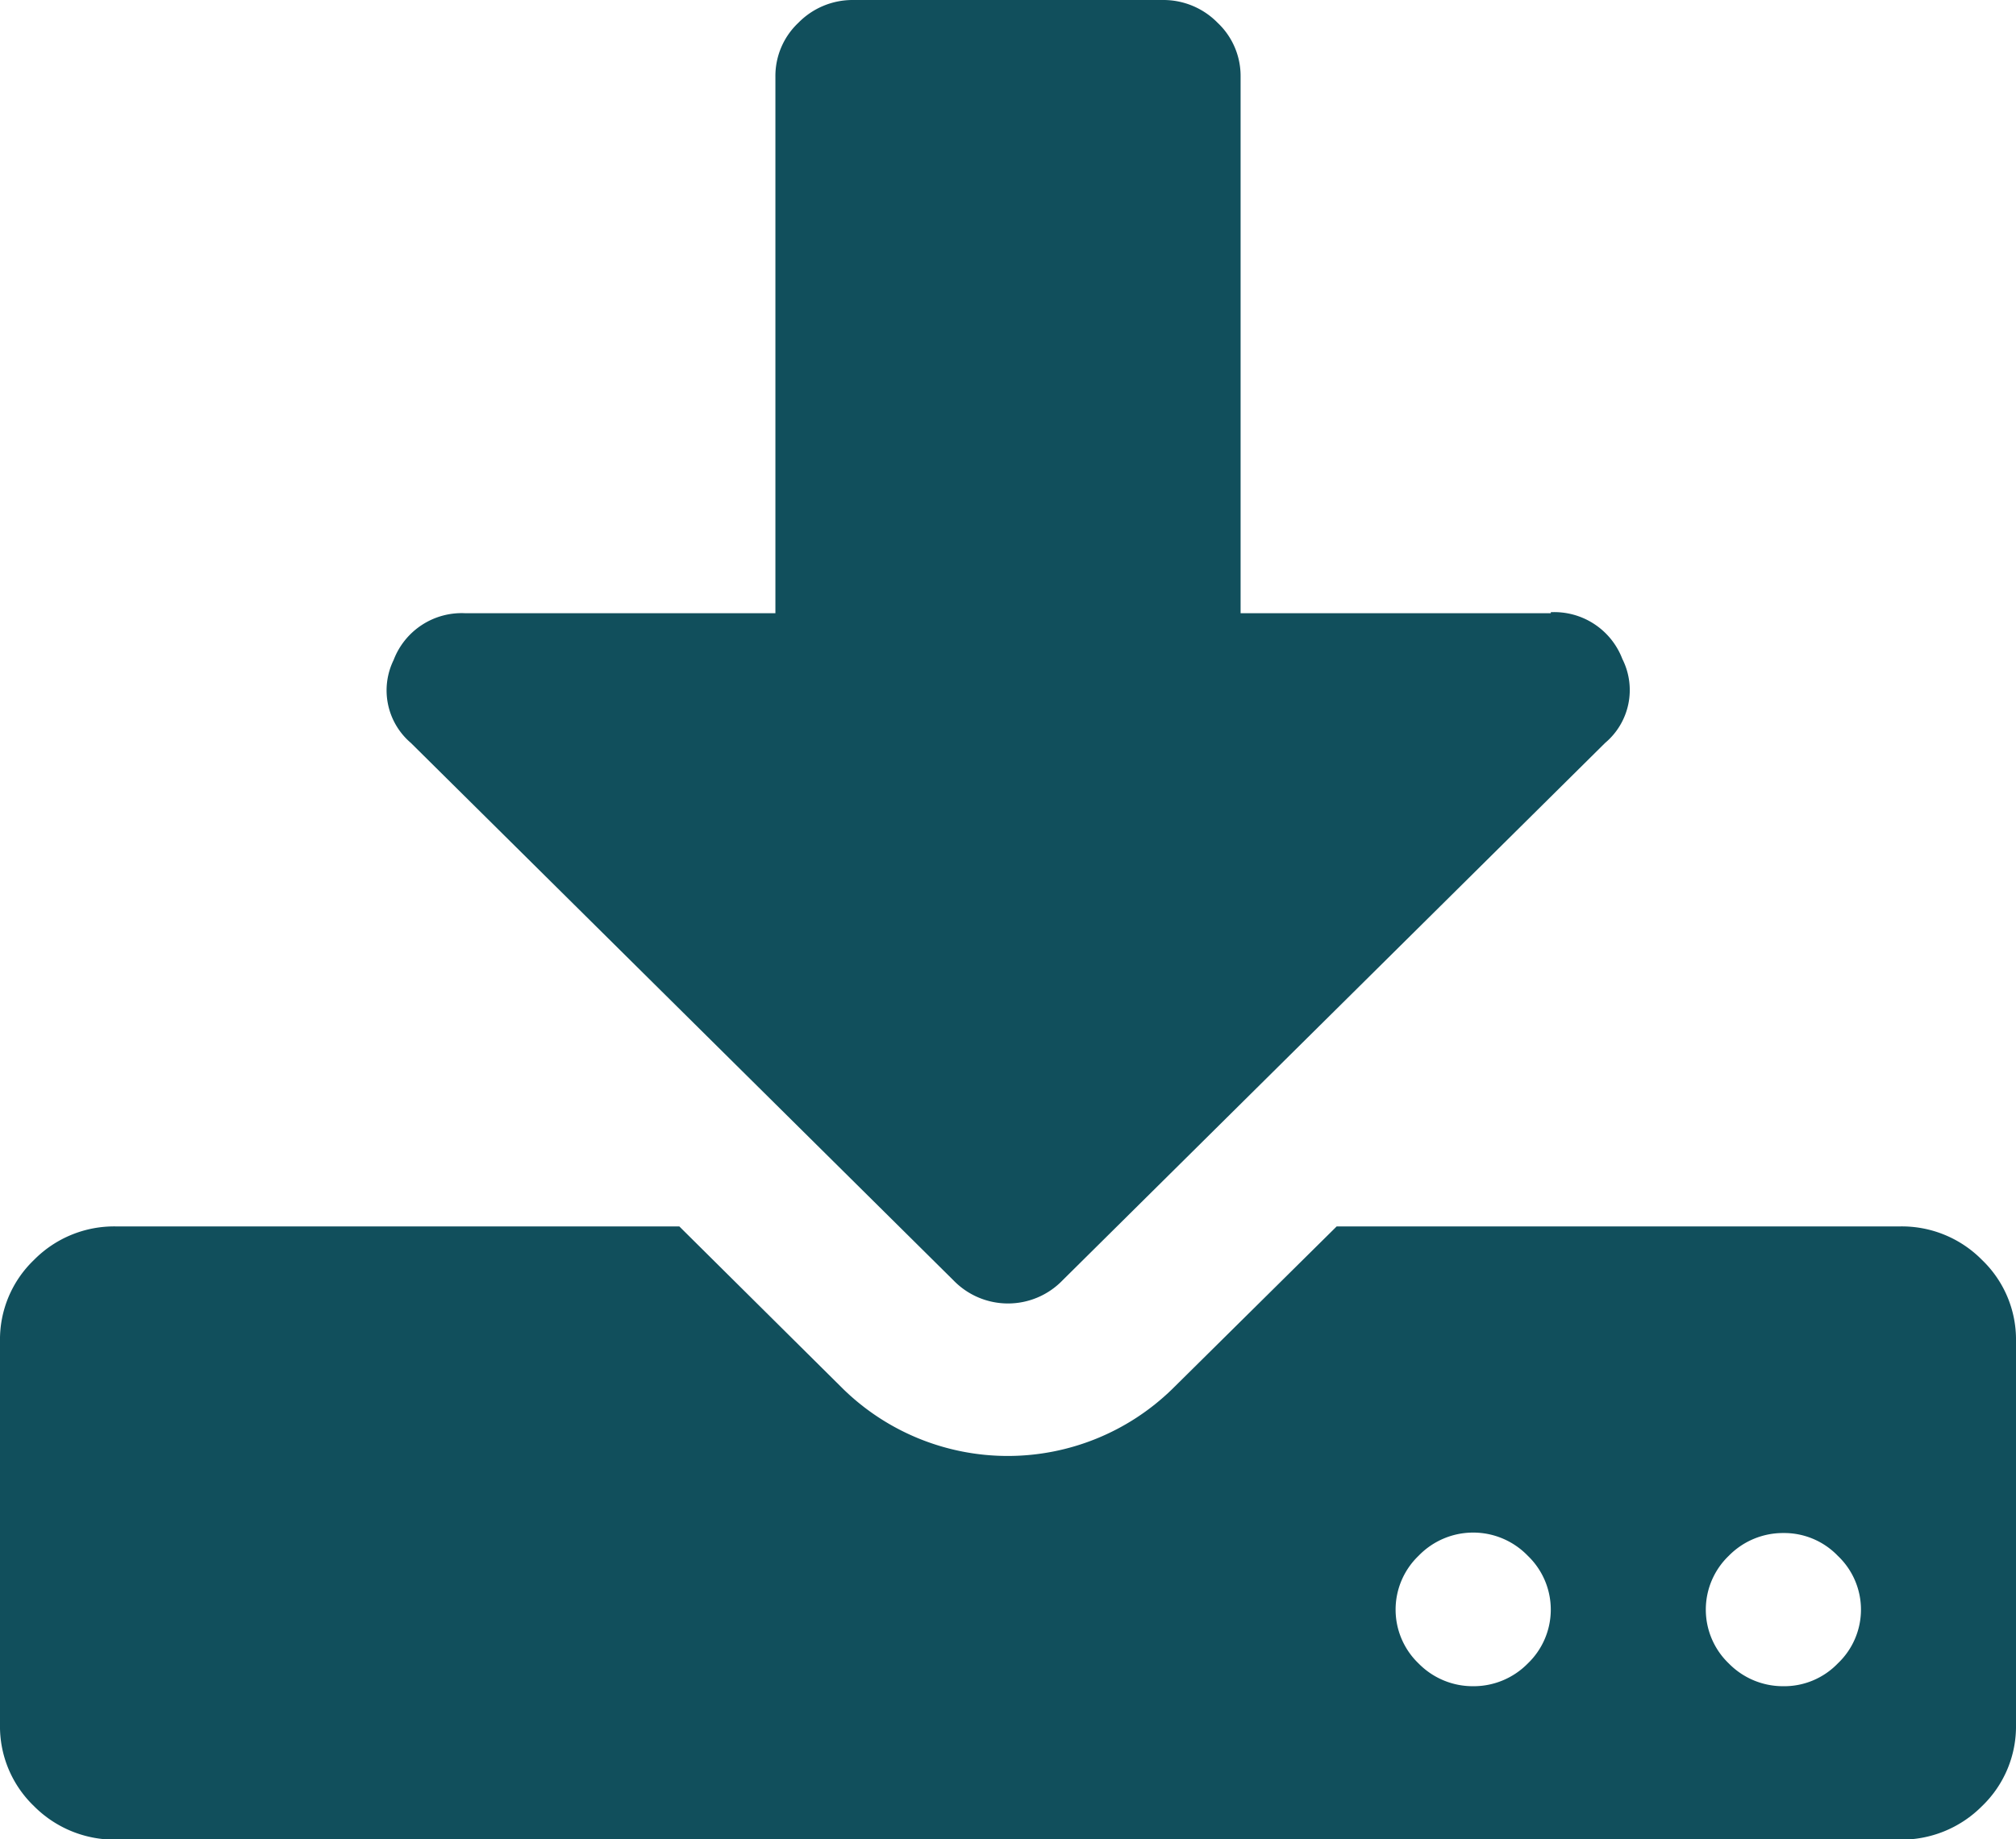 <svg id="Layer_26" data-name="Layer 26" xmlns="http://www.w3.org/2000/svg" viewBox="0 0 79.74 72.77"><defs><style>.cls-1{fill:#114f5c;fill-rule:evenodd;}</style></defs><path class="cls-1" d="M68.4,80.32a3,3,0,0,1-2.16-.9,2.95,2.95,0,0,1,0-4.26,3,3,0,0,1,4.32,0,2.95,2.95,0,0,1,0,4.26A3,3,0,0,1,68.4,80.32Zm12.27,0a3,3,0,0,1-2.16-.9,2.95,2.95,0,0,1,0-4.26,3,3,0,0,1,2.16-.9,2.94,2.94,0,0,1,2.15.9,2.93,2.93,0,0,1,0,4.26A2.94,2.94,0,0,1,80.67,80.32Zm7.86-16.86a4.45,4.45,0,0,0-3.26-1.33H63l-6.51,6.44a9.32,9.32,0,0,1-13,0L37,62.13H14.73a4.45,4.45,0,0,0-3.26,1.33,4.36,4.36,0,0,0-1.34,3.22V81.84a4.37,4.37,0,0,0,1.34,3.22,4.49,4.49,0,0,0,3.26,1.33H85.27a4.49,4.49,0,0,0,3.26-1.33,4.37,4.37,0,0,0,1.34-3.22V66.68A4.36,4.36,0,0,0,88.53,63.46ZM71.47,37.87H59.2V16.65a2.89,2.89,0,0,0-.91-2.14,3,3,0,0,0-2.16-.9H43.87a3,3,0,0,0-2.16.9,2.89,2.89,0,0,0-.91,2.14V37.87H28.53a2.88,2.88,0,0,0-2.83,1.85A2.73,2.73,0,0,0,26.38,43L47.84,64.26a3,3,0,0,0,4.32,0L73.62,43a2.73,2.73,0,0,0,.68-3.32,2.88,2.88,0,0,0-2.83-1.85Z" transform="translate(-10.13 -13.61)"/></svg>